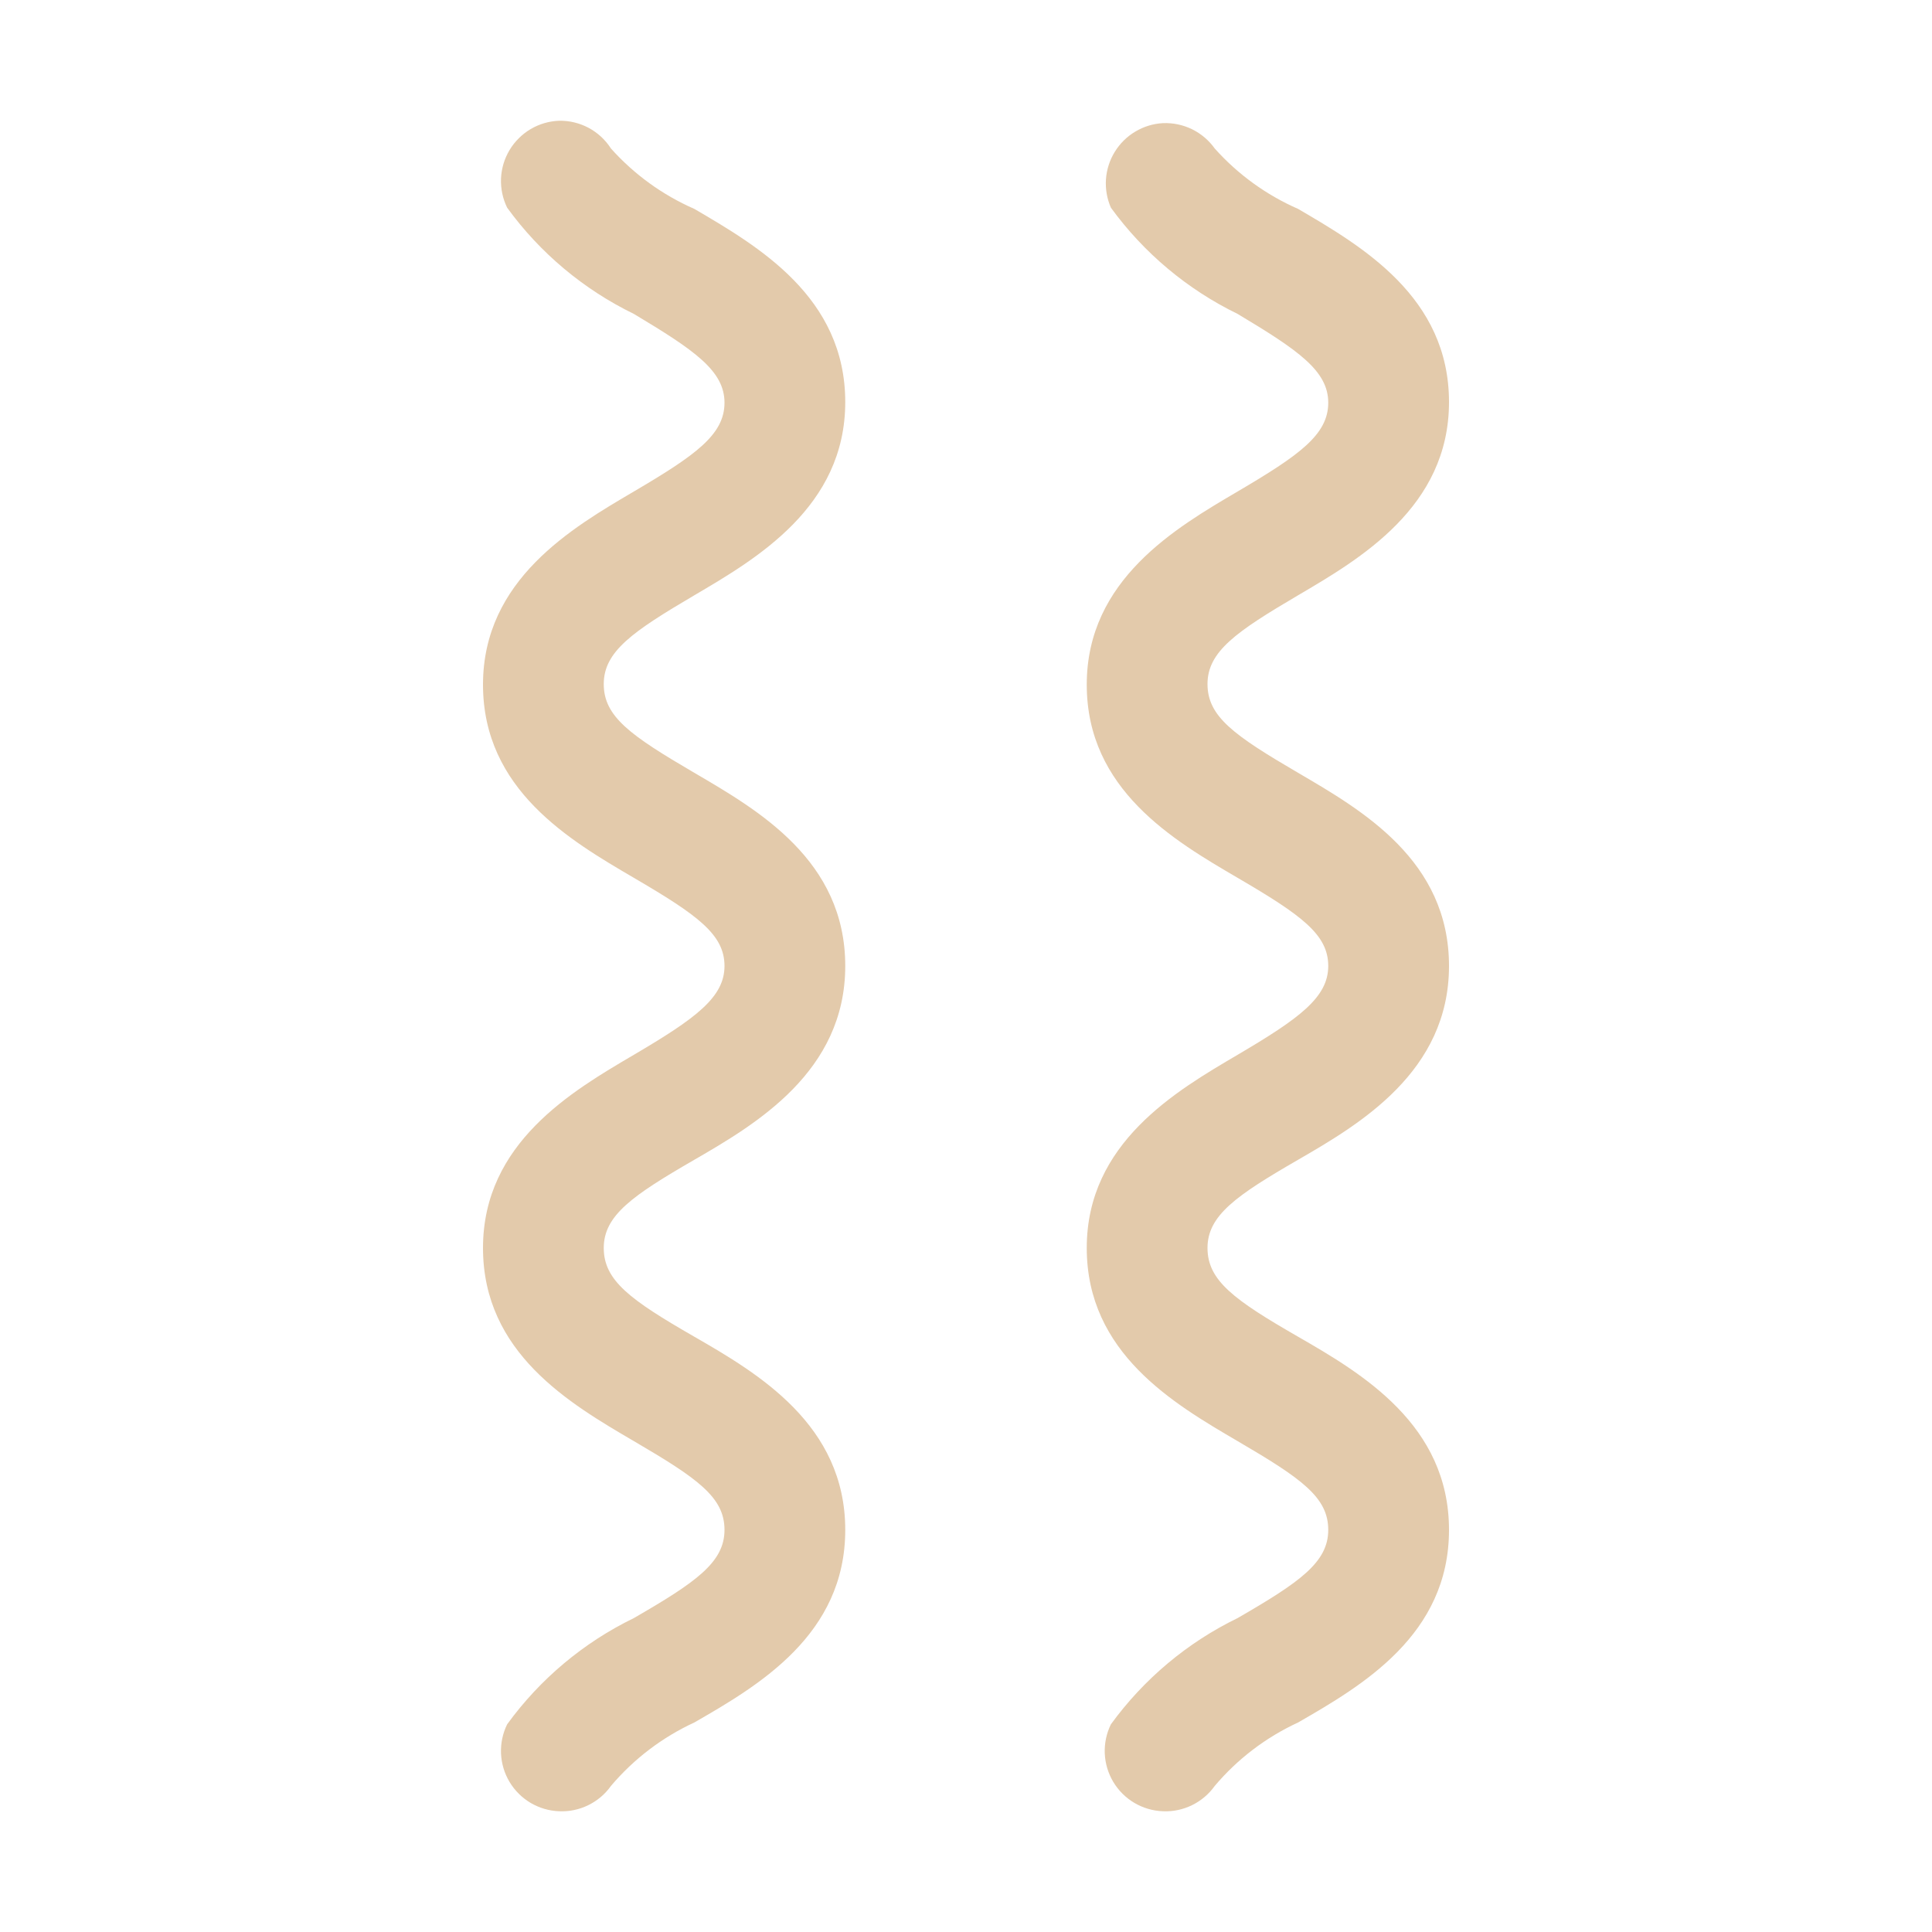<?xml version="1.0" encoding="UTF-8"?> <svg xmlns="http://www.w3.org/2000/svg" width="50" height="50" viewBox="0 0 50 50" fill="none"> <path d="M13.125 5.375C13.976 6.547 15.103 7.491 16.406 8.125C17.969 9.062 18.75 9.594 18.75 10.422C18.75 11.25 18 11.781 16.406 12.719C14.812 13.656 12.5 15 12.5 17.719C12.5 20.437 14.75 21.75 16.406 22.719C18.062 23.687 18.75 24.187 18.75 25C18.75 25.812 18 26.359 16.406 27.297C14.812 28.234 12.5 29.578 12.5 32.297C12.5 35.016 14.75 36.328 16.406 37.297C18.062 38.266 18.75 38.75 18.75 39.594C18.75 40.437 18 40.953 16.406 41.875C15.103 42.508 13.976 43.453 13.125 44.625C13.01 44.859 12.956 45.117 12.966 45.377C12.977 45.638 13.053 45.891 13.186 46.115C13.32 46.338 13.507 46.525 13.731 46.658C13.955 46.79 14.209 46.865 14.469 46.875C14.73 46.887 14.989 46.833 15.224 46.718C15.459 46.603 15.661 46.432 15.812 46.219C16.403 45.521 17.139 44.961 17.969 44.578C19.625 43.625 21.875 42.312 21.875 39.594C21.875 36.875 19.625 35.547 17.969 34.594C16.312 33.641 15.625 33.141 15.625 32.297C15.625 31.453 16.375 30.937 17.969 30.015C19.562 29.094 21.875 27.734 21.875 25C21.875 22.265 19.625 20.969 17.969 20C16.312 19.031 15.625 18.547 15.625 17.703C15.625 16.859 16.375 16.344 17.969 15.406C19.562 14.469 21.875 13.125 21.875 10.406C21.875 7.687 19.625 6.375 17.969 5.406C17.146 5.046 16.411 4.513 15.812 3.844C15.668 3.619 15.469 3.435 15.234 3.309C14.999 3.184 14.736 3.12 14.469 3.125C14.209 3.135 13.955 3.209 13.731 3.342C13.507 3.475 13.32 3.662 13.186 3.885C13.053 4.109 12.977 4.362 12.966 4.622C12.956 4.882 13.01 5.141 13.125 5.375Z" fill="#E3CAAB"></path> <path d="M28.75 5.375C29.602 6.547 30.728 7.491 32.031 8.125C33.594 9.062 34.375 9.594 34.375 10.422C34.375 11.25 33.625 11.781 32.031 12.719C30.438 13.656 28.125 15 28.125 17.719C28.125 20.437 30.375 21.75 32.031 22.719C33.688 23.687 34.375 24.187 34.375 25C34.375 25.812 33.625 26.359 32.031 27.297C30.438 28.234 28.125 29.578 28.125 32.297C28.125 35.016 30.375 36.328 32.031 37.297C33.688 38.266 34.375 38.75 34.375 39.594C34.375 40.437 33.625 40.953 32.031 41.875C30.728 42.508 29.602 43.453 28.75 44.625C28.635 44.859 28.581 45.117 28.591 45.377C28.602 45.638 28.678 45.891 28.811 46.115C28.945 46.338 29.132 46.525 29.356 46.658C29.58 46.79 29.834 46.865 30.094 46.875C30.355 46.887 30.614 46.833 30.849 46.718C31.084 46.603 31.286 46.432 31.438 46.219C32.028 45.521 32.764 44.961 33.594 44.578C35.25 43.625 37.5 42.312 37.5 39.594C37.5 36.875 35.25 35.547 33.594 34.594C31.938 33.641 31.25 33.141 31.25 32.297C31.25 31.453 32 30.937 33.594 30.015C35.188 29.094 37.5 27.734 37.5 25C37.5 22.265 35.25 20.969 33.594 20C31.938 19.031 31.25 18.547 31.25 17.703C31.25 16.859 32 16.344 33.594 15.406C35.188 14.469 37.5 13.125 37.5 10.406C37.5 7.687 35.25 6.375 33.594 5.406C32.771 5.046 32.036 4.513 31.438 3.844C31.286 3.631 31.084 3.459 30.849 3.344C30.614 3.23 30.355 3.176 30.094 3.187C29.842 3.201 29.597 3.276 29.381 3.406C29.164 3.535 28.982 3.715 28.85 3.93C28.718 4.145 28.64 4.388 28.622 4.64C28.605 4.892 28.649 5.144 28.75 5.375Z" fill="#E3CAAB"></path> </svg> 